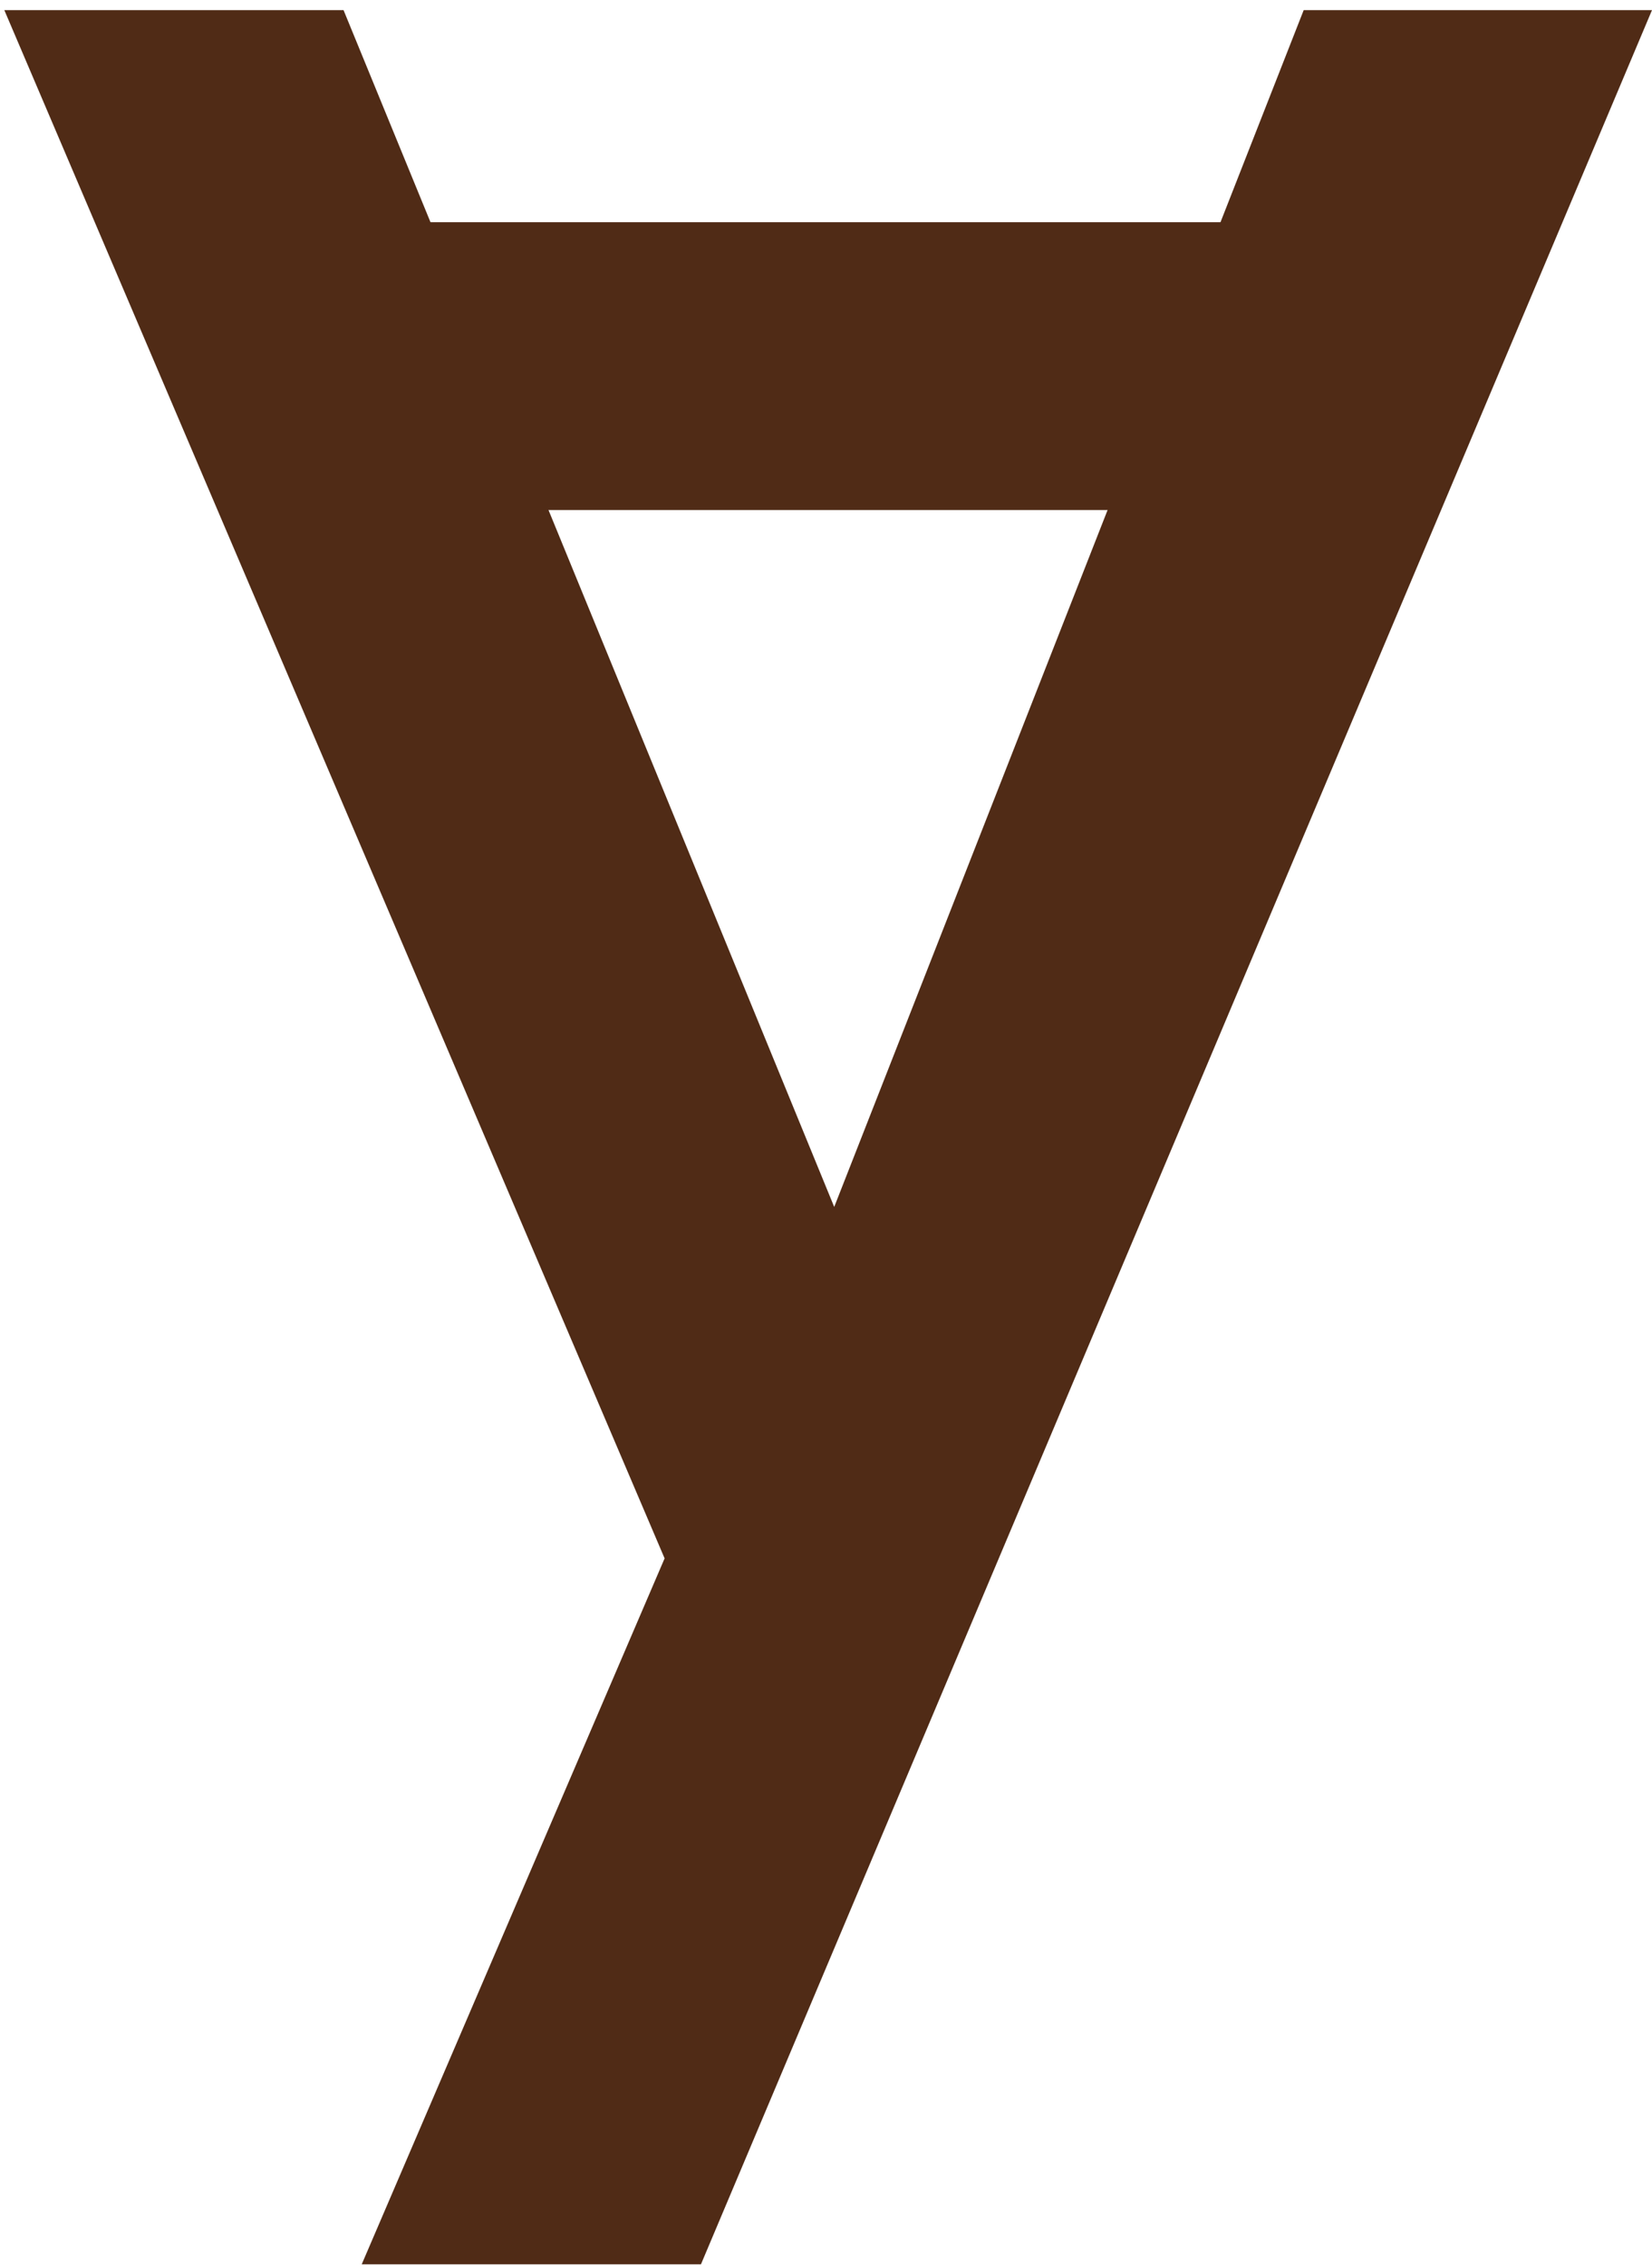 <svg xmlns="http://www.w3.org/2000/svg" version="1.1" xmlns:xlink="http://www.w3.org/1999/xlink" xmlns:svgjs="http://svgjs.dev/svgjs" width="132" height="181"><svg width="132" height="181" viewBox="0 0 132 181" fill="none" xmlns="http://www.w3.org/2000/svg">
<path d="M28.902 180.866L53.104 124.477L0.345 0.808H27.45L66.656 96.404L104.169 0.808H132L56.008 180.866H28.902Z" fill="#502B16"></path>
<path d="M25.658 17.749H105.522V40.74H25.658V17.749Z" fill="#502B16"></path>
</svg><style>@media (prefers-color-scheme: light) { :root { filter: none; } }
@media (prefers-color-scheme: dark) { :root { filter: none; } }
</style></svg>